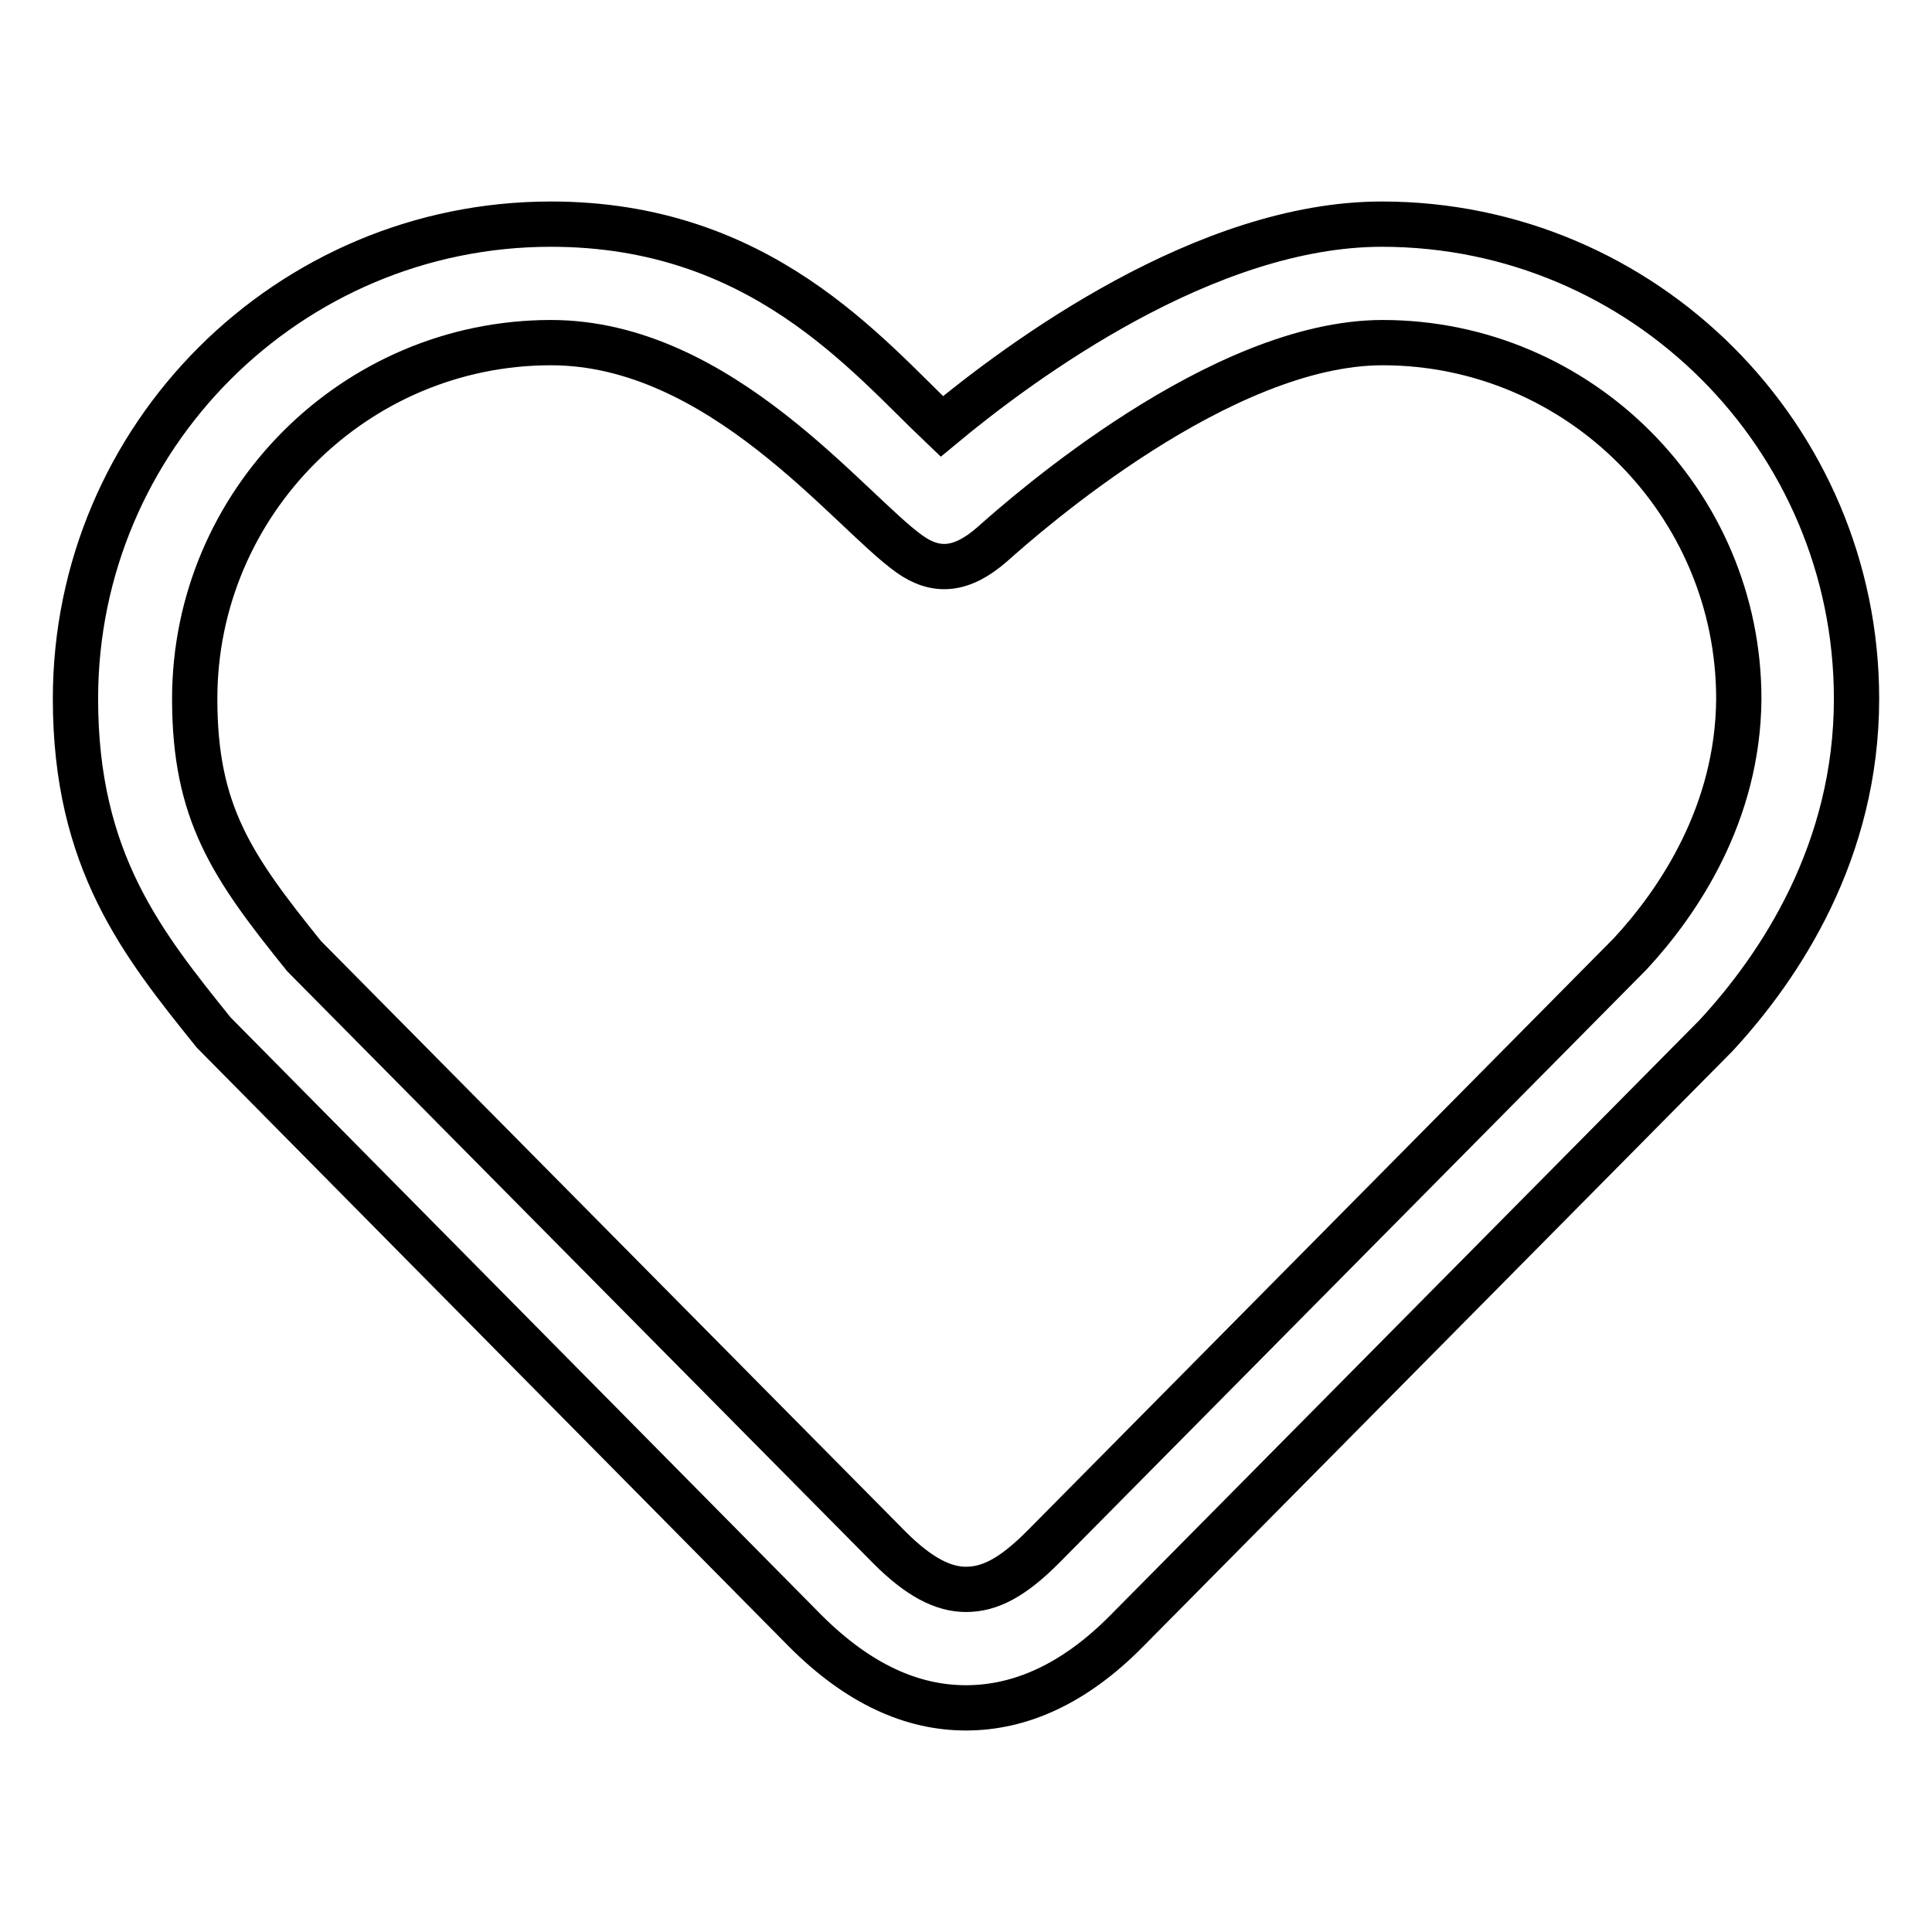 <?xml version="1.0" encoding="utf-8"?>
<!-- Svg Vector Icons : http://www.onlinewebfonts.com/icon -->
<!DOCTYPE svg PUBLIC "-//W3C//DTD SVG 1.1//EN" "http://www.w3.org/Graphics/SVG/1.1/DTD/svg11.dtd">
<svg version="1.1" xmlns="http://www.w3.org/2000/svg" xmlns:xlink="http://www.w3.org/1999/xlink" x="0px" y="0px" viewBox="0 0 256 256" enable-background="new 0 0 256 256" xml:space="preserve">
<g><g><path stroke-width="6" fill-opacity="0" stroke="#000000"  d="M183.1,29.7c-23.3,0-47.7,18-58.3,26.8c-10.1-9.6-24.1-26.8-51.8-26.8C38.2,29.7,10,57.9,10,92.6c0,21.5,8.9,32.5,18.3,44.2l78.4,79.3c7.1,7.1,14.2,10.2,21.3,10.2c7.1,0,14.3-3.1,21.3-10.2l78.1-78.9c8.5-9.2,18.6-24.4,18.6-44.6C246,57.9,217.8,29.7,183.1,29.7z M216,126.4L138.2,205c-4,4-7,5.6-10.2,5.6c-3,0-6.2-1.6-10.1-5.5l-77.6-78.4c-9.6-11.9-14.5-19-14.5-34.1c0-26,21.2-47.2,47.2-47.2c22.5,0,39.5,22.3,47.5,28c3.5,2.5,6.9,2.3,11-1.3c4.6-4.1,30.3-26.7,51.7-26.7c26,0,47.2,21.2,47.2,47.2C230.3,107.8,222.4,119.5,216,126.4z"/></g></g>
</svg>